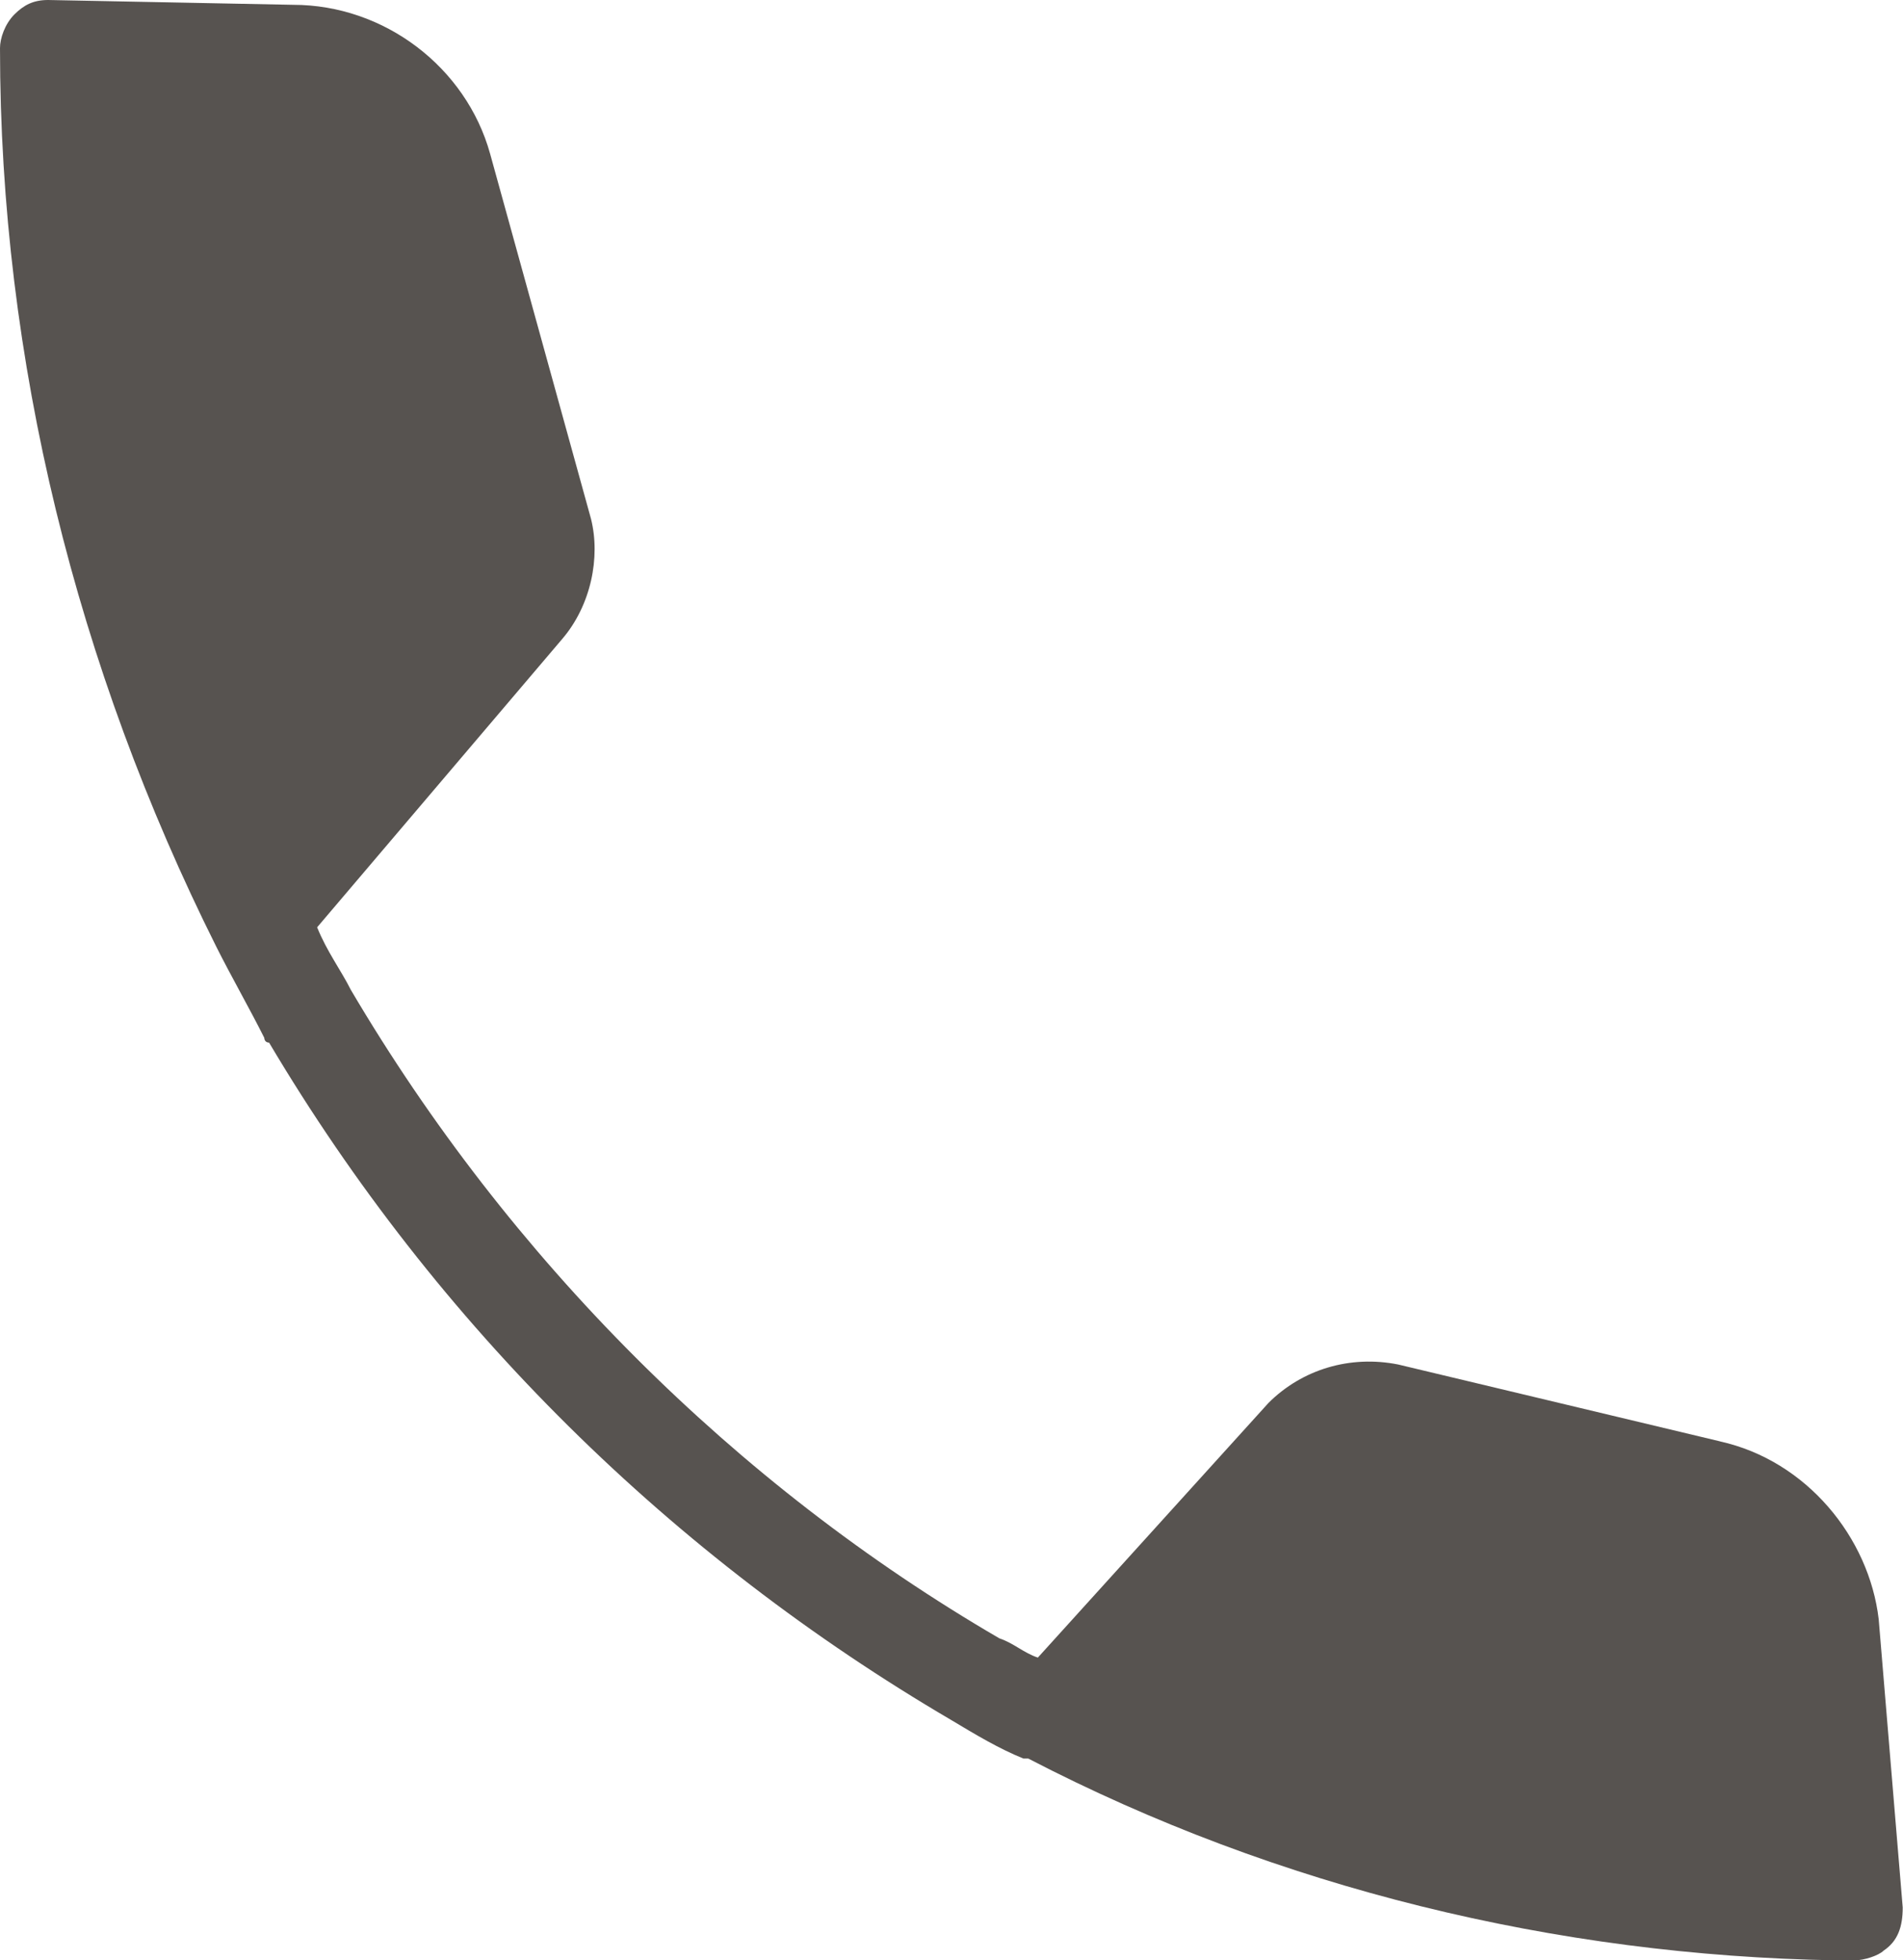 <?xml version="1.0" encoding="UTF-8"?> <svg xmlns="http://www.w3.org/2000/svg" width="232" height="239" viewBox="0 0 232 239" fill="none"> <path d="M209.708 175.732L170.46 166.359C164.601 165.188 158.745 166.945 154.644 171.044L126.527 202.091C124.77 201.505 123.599 200.334 121.842 199.747C89.624 181.002 62.089 153.47 42.764 120.67C41.594 118.326 39.836 115.984 38.663 113.054L68.537 77.908C72.052 73.807 73.223 67.95 72.052 63.264L59.75 18.745C56.822 8.2 46.864 0.587 35.733 0.587L5.859 0C4.101 0 2.931 0.587 1.757 1.757C0.587 2.928 0 4.686 0 5.859C0 43.936 9.371 81.421 26.359 115.399C28.116 118.914 30.46 123.015 32.218 126.528C32.218 126.528 32.218 127.115 32.804 127.115C53.307 161.676 82.009 189.795 115.984 209.713C118.912 211.47 121.843 213.228 124.77 214.399H125.357C155.817 230.215 189.792 238.416 223.765 239H224.936H226.107C227.278 239 229.035 238.414 229.622 237.829C231.379 236.658 231.965 234.901 231.965 232.557L229.037 197.411C227.864 187.453 220.25 178.079 209.705 175.738L209.708 175.732Z" fill="#575350"></path> </svg> 